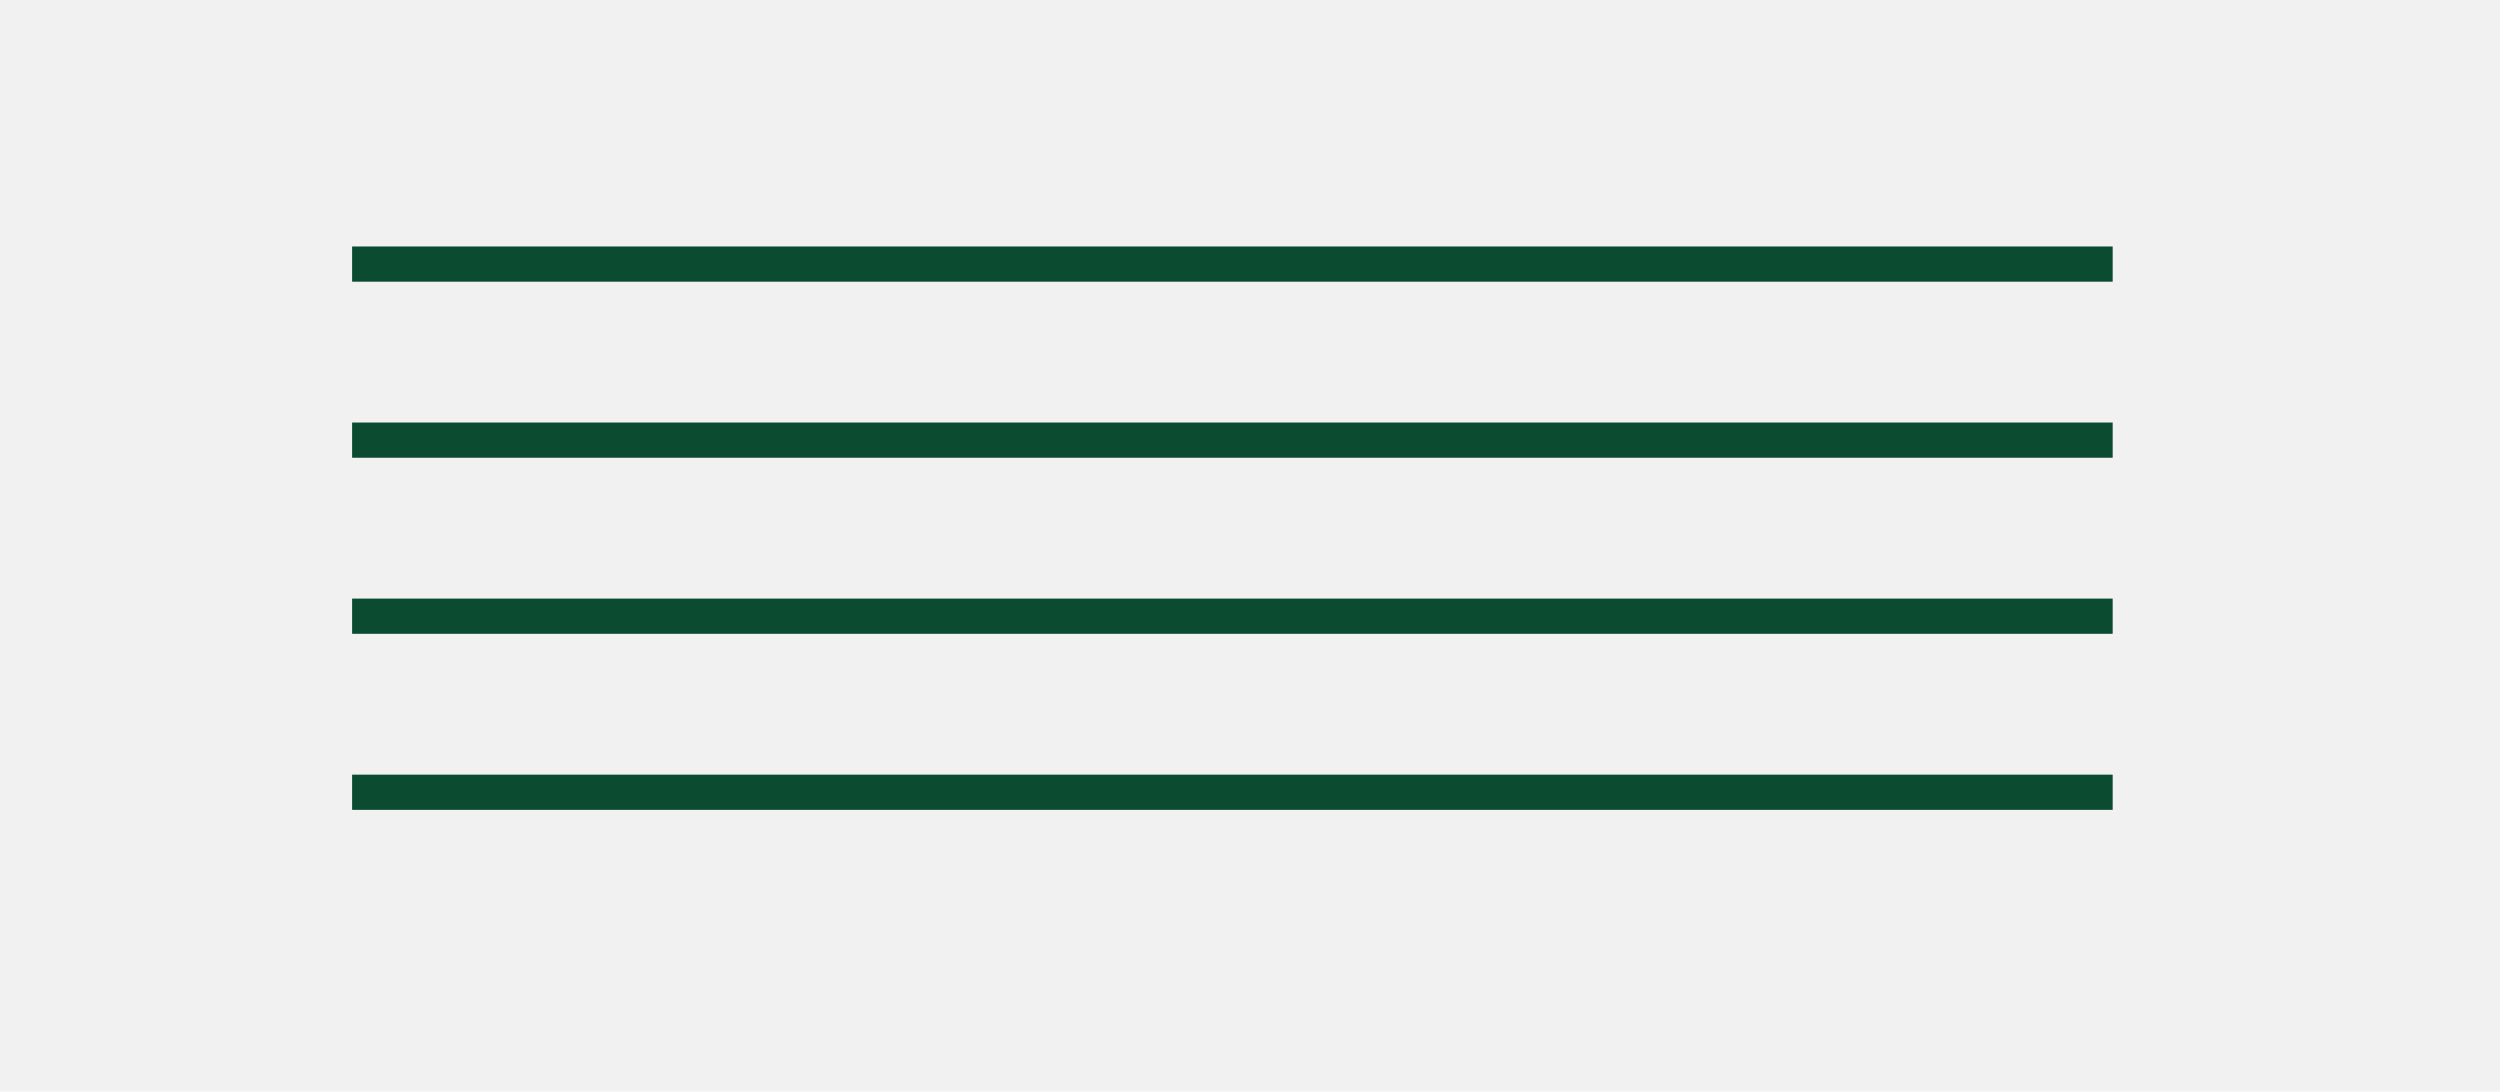 <?xml version="1.0" encoding="UTF-8"?> <svg xmlns="http://www.w3.org/2000/svg" width="71" height="31" viewBox="0 0 71 31" fill="none"> <rect width="71" height="31" fill="#F2F1F1"></rect> <line x1="10" y1="7.5" x2="60" y2="7.5" stroke="#0B4B2F"></line> <line x1="10" y1="12.5" x2="60" y2="12.5" stroke="#0B4B2F"></line> <line x1="10" y1="17.5" x2="60" y2="17.5" stroke="#0B4B2F"></line> <line x1="10" y1="22.5" x2="60" y2="22.5" stroke="#0B4B2F"></line> </svg> 